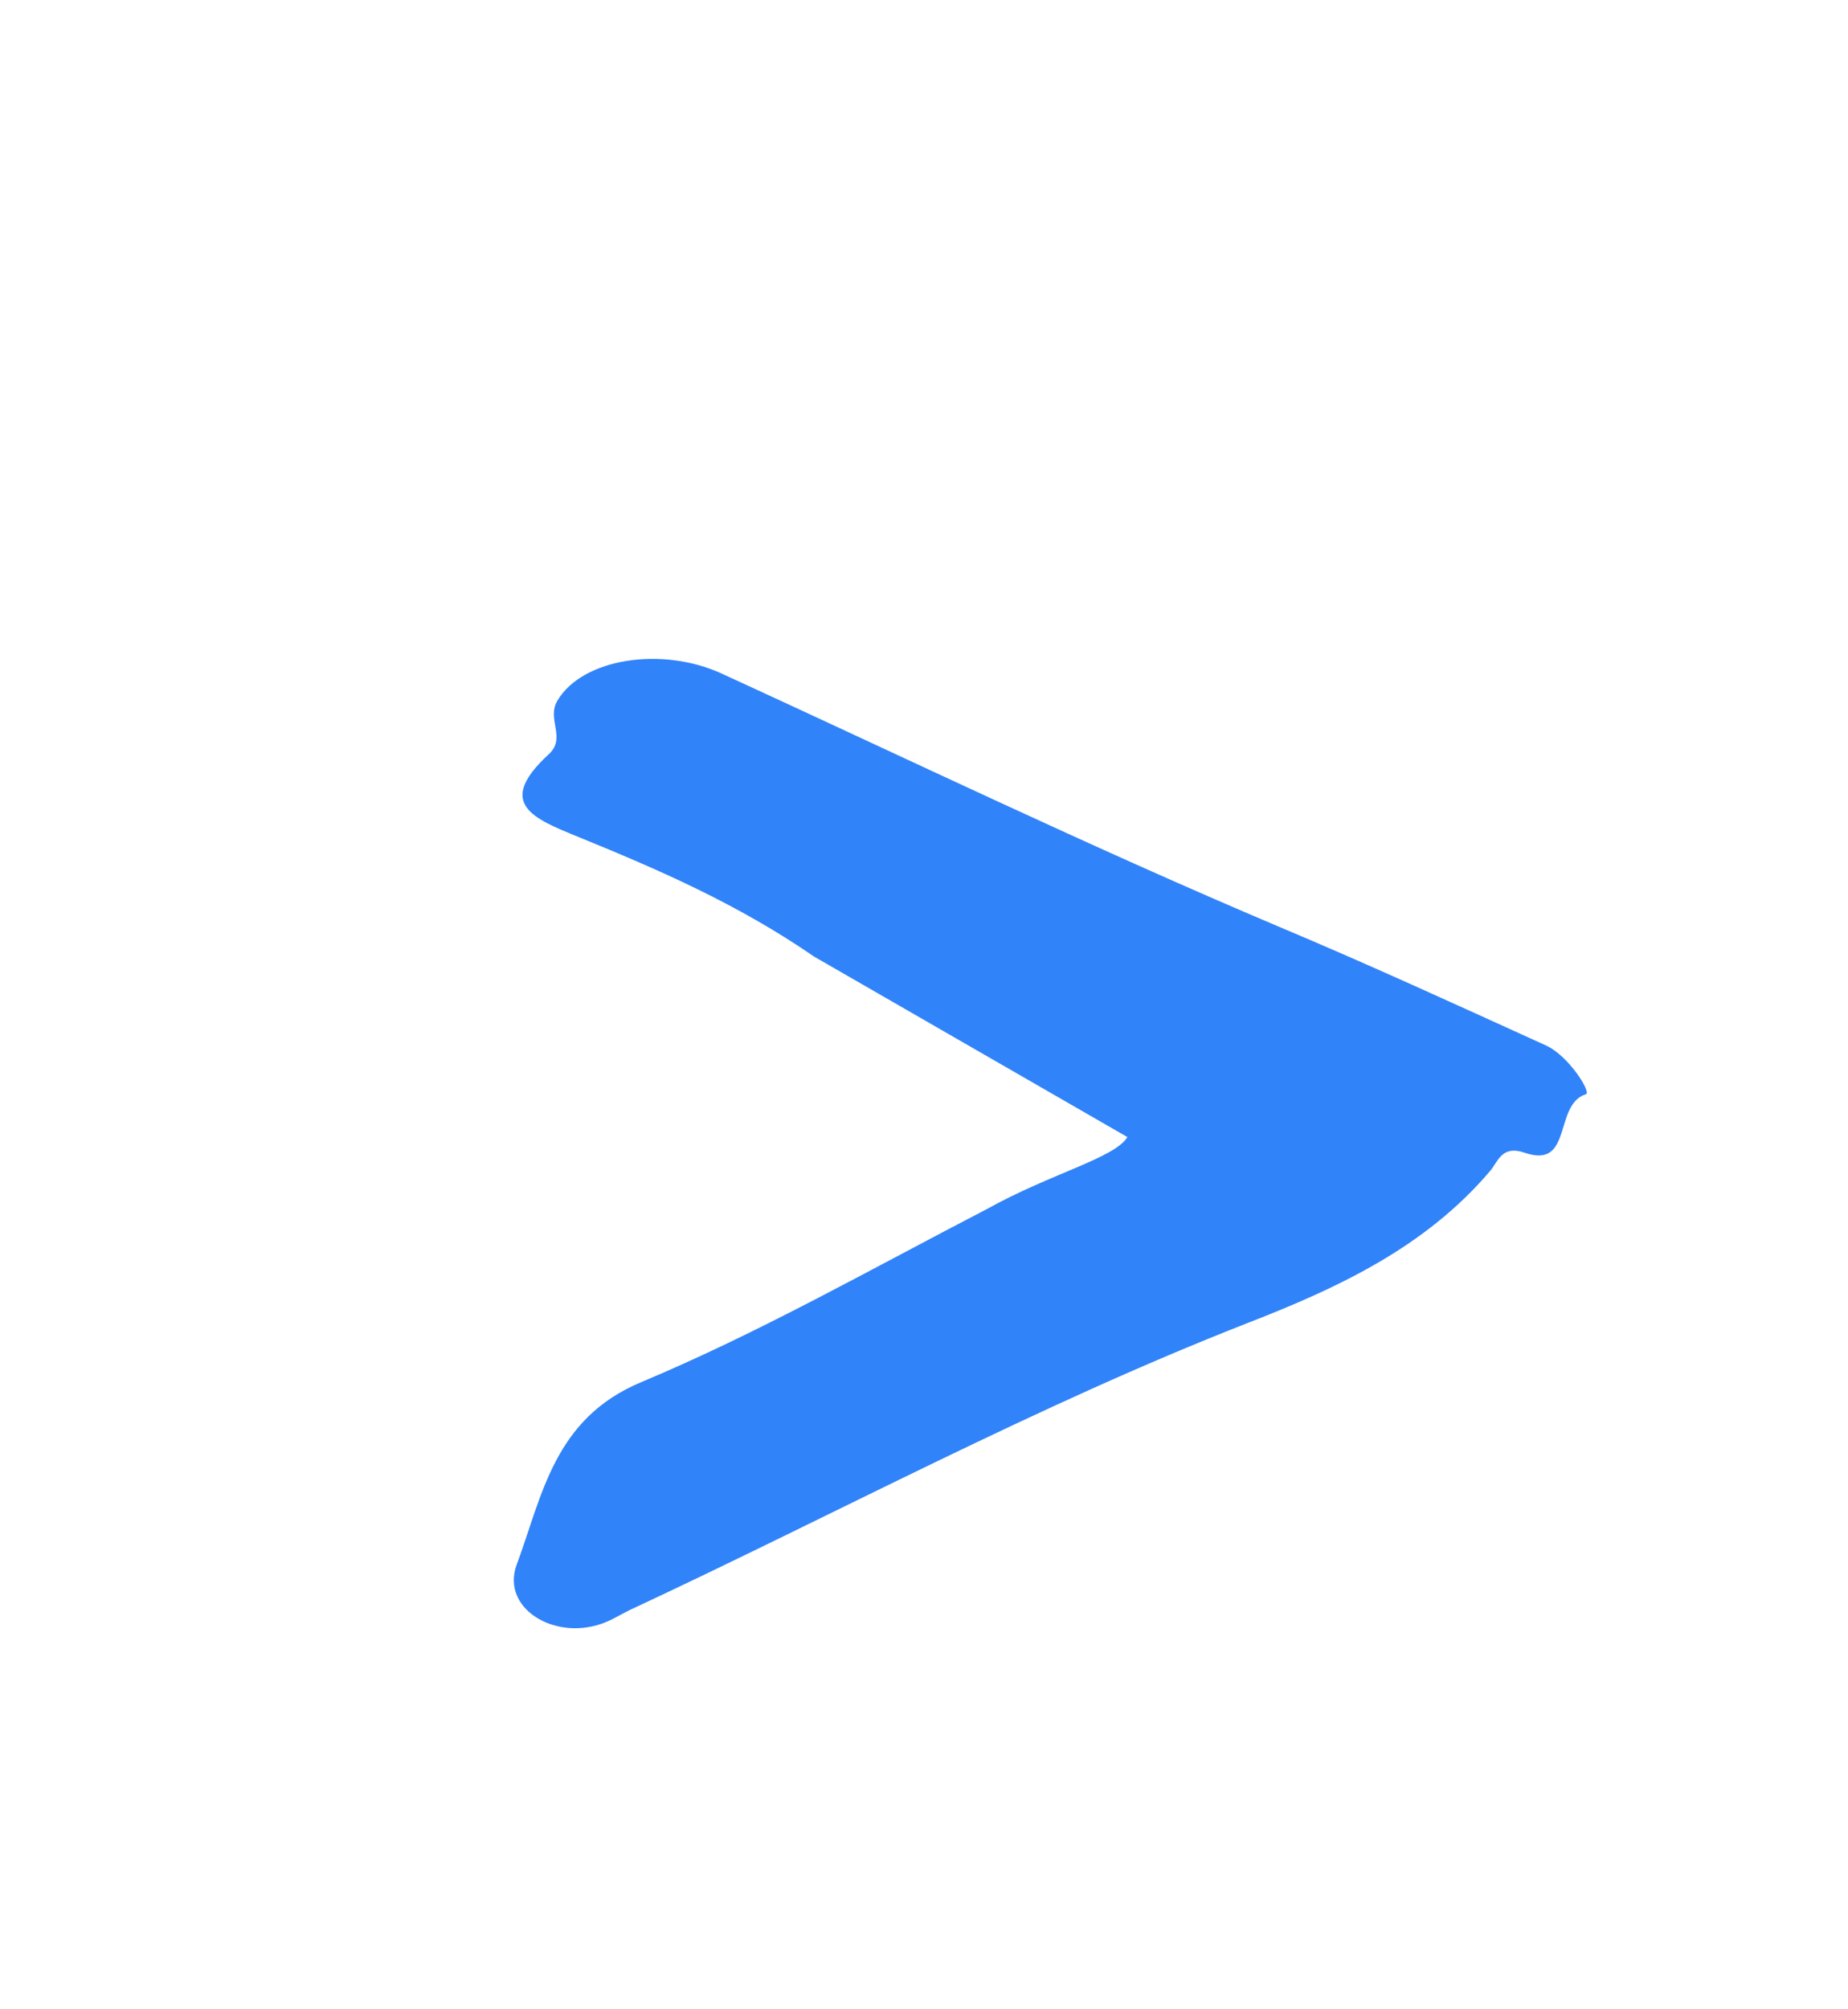 
<svg version="1.1" id="Layer_1" xmlns="http://www.w3.org/2000/svg" xmlns:xlink="http://www.w3.org/1999/xlink" x="0px" y="0px"
	 viewBox="0 0 435.2 472.9" style="enable-background:new 0 0 435.2 472.9;" xml:space="preserve">
     <defs>
    <style>
      .cls-blue {
        fill: #3183f9;
      }
    </style>
  </defs>
<g>
	<path class="cls-blue" d="M265.5,267.7c-2.9,4.9-18.1,8.6-33,16.9c-27.4,14.2-53.8,29.2-81.5,40.8c-20.6,8.6-23.3,26.8-29.3,42.9
		c-3.8,10.2,8.6,17.9,19.9,14c2.4-0.8,4.5-2.2,6.8-3.3c48.5-22.6,95.7-48.1,145.6-67.6c21.1-8.2,41.7-17.8,56.9-35.7
		c1.9-2.2,2.7-6.2,8.2-4.3c11.4,3.9,6.7-11.4,14.4-13.8c1.3-0.4-4.1-9.1-9.5-11.5c-20.9-9.5-41.8-19.1-63-28
		c-44.2-18.7-87.4-39.5-131-59.5c-14.1-6.5-32.8-3.6-38.7,6.3c-2.7,4.4,2.2,8.8-2.1,12.7c-12.6,11.6-3.6,15.1,6.9,19.4
		c18.9,7.7,37.6,15.8,55.6,28.2"/>
</g>
</svg>
